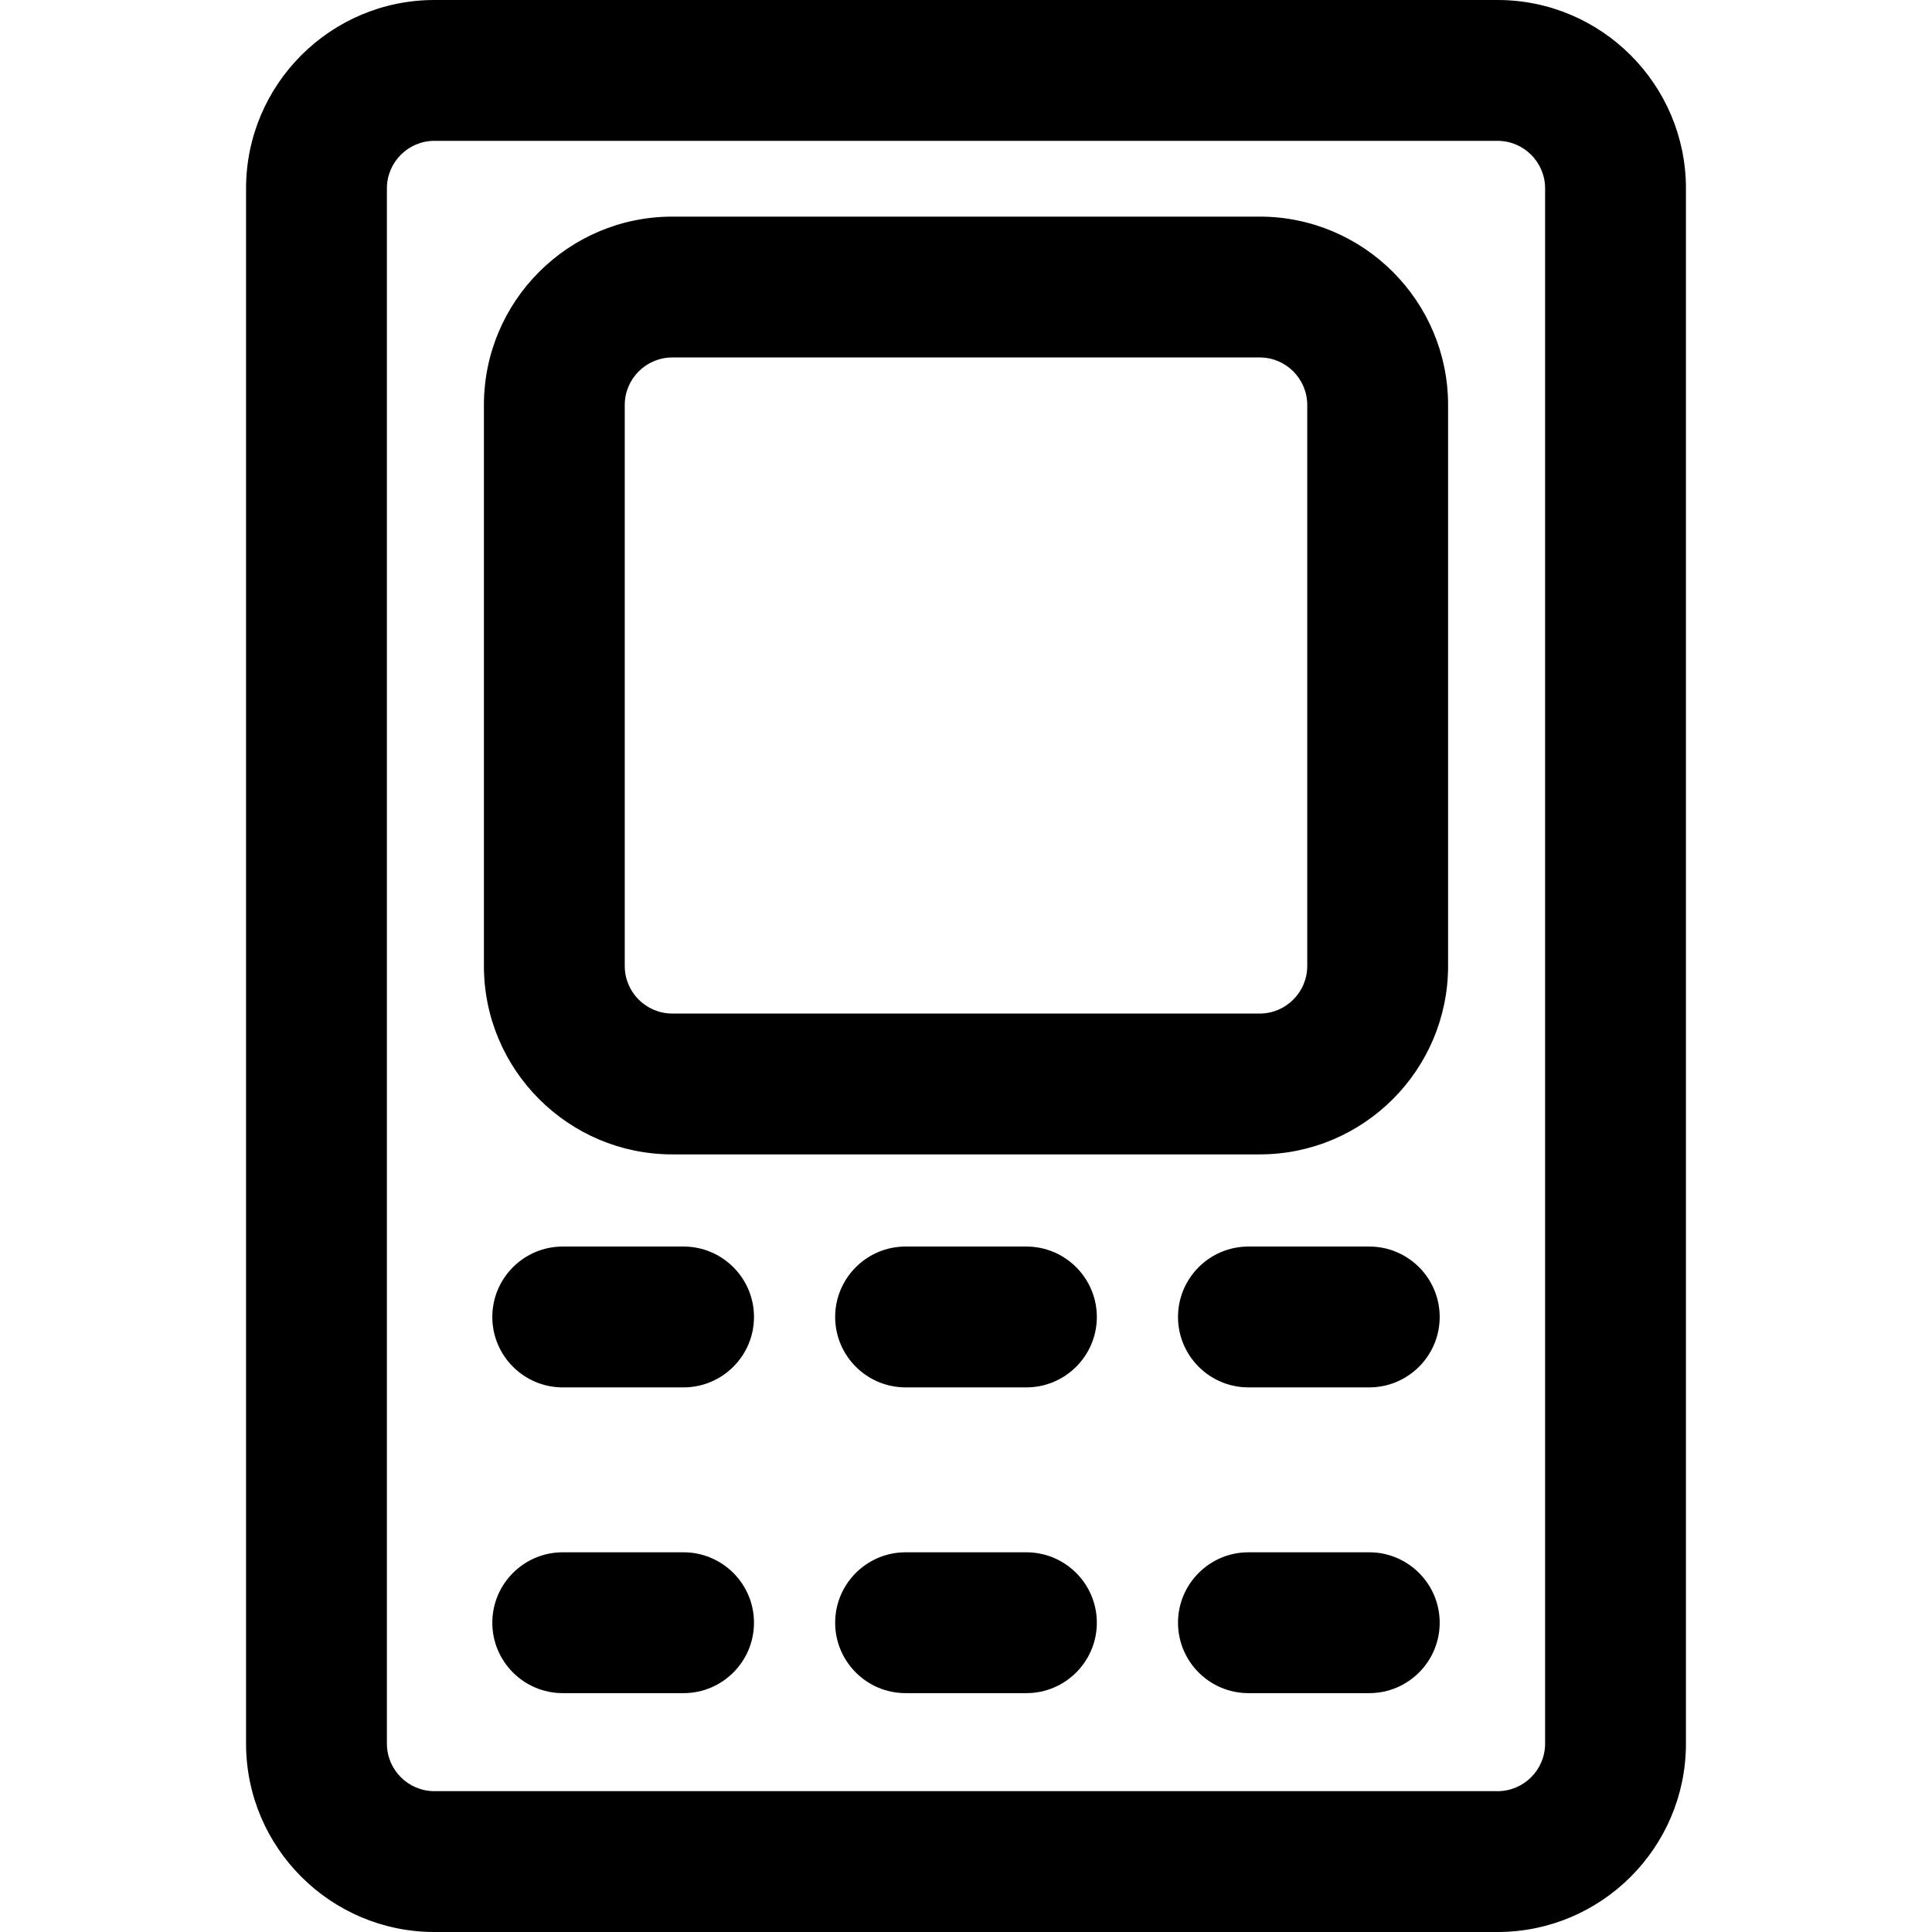 <?xml version="1.0" encoding="iso-8859-1"?>
<!-- Uploaded to: SVG Repo, www.svgrepo.com, Generator: SVG Repo Mixer Tools -->
<!DOCTYPE svg PUBLIC "-//W3C//DTD SVG 1.1//EN" "http://www.w3.org/Graphics/SVG/1.1/DTD/svg11.dtd">
<svg fill="#000000" version="1.1" id="Capa_1" xmlns="http://www.w3.org/2000/svg" xmlns:xlink="http://www.w3.org/1999/xlink" 
	 width="800px" height="800px" viewBox="0 0 601.402 601.402"
	 xml:space="preserve">
<g>
	<g>
		<path d="M135.235,0.5c-32.058,0-58.14,26.082-58.14,58.14v484.122c0,32.059,26.082,58.141,58.14,58.141h330.931
			c32.059,0,58.141-26.082,58.141-58.141V58.64c0-32.058-26.082-58.14-58.141-58.14H135.235L135.235,0.5z M481.467,58.64v484.122
			c0,8.451-6.85,15.301-15.301,15.301H135.235c-8.45,0-15.3-6.85-15.3-15.301V58.64c0-8.45,6.85-15.3,15.3-15.3h330.931
			C474.617,43.34,481.467,50.19,481.467,58.64z"/>
		<path d="M466.166,601.402H135.235c-32.334,0-58.64-26.306-58.64-58.641V58.64c0-32.334,26.306-58.64,58.64-58.64h330.931
			c32.335,0,58.641,26.306,58.641,58.64v484.122C524.807,575.097,498.501,601.402,466.166,601.402z M135.235,1
			c-31.783,0-57.64,25.857-57.64,57.64v484.122c0,31.783,25.857,57.641,57.64,57.641h330.931c31.783,0,57.641-25.857,57.641-57.641
			V58.64c0-31.783-25.857-57.64-57.641-57.64H135.235z M466.166,558.562H135.235c-8.712,0-15.8-7.088-15.8-15.801V58.64
			c0-8.712,7.088-15.8,15.8-15.8h330.931c8.713,0,15.801,7.088,15.801,15.8v484.122
			C481.967,551.475,474.879,558.562,466.166,558.562z M135.235,43.84c-8.161,0-14.8,6.639-14.8,14.8v484.122
			c0,8.161,6.639,14.801,14.8,14.801h330.931c8.161,0,14.801-6.64,14.801-14.801V58.64c0-8.161-6.64-14.8-14.801-14.8H135.235z"/>
	</g>
	<g>
		<path d="M392.125,67.932H209.276c-32.058,0-58.14,26.082-58.14,58.14v174.629c0,32.059,26.082,58.141,58.14,58.141h182.849
			c32.059,0,58.141-26.082,58.141-58.141V126.072C450.266,94.014,424.184,67.932,392.125,67.932z M407.426,300.701
			c0,8.449-6.85,15.301-15.301,15.301H209.276c-8.45,0-15.3-6.852-15.3-15.301V126.072c0-8.45,6.85-15.3,15.3-15.3h182.849
			c8.451,0,15.301,6.85,15.301,15.3V300.701z"/>
		<path d="M392.125,359.342H209.276c-32.334,0-58.64-26.306-58.64-58.641V126.072c0-32.334,26.306-58.64,58.64-58.64h182.849
			c32.335,0,58.641,26.306,58.641,58.64v174.629C450.766,333.036,424.46,359.342,392.125,359.342z M209.276,68.432
			c-31.783,0-57.64,25.857-57.64,57.64v174.629c0,31.783,25.857,57.641,57.64,57.641h182.849c31.783,0,57.641-25.857,57.641-57.641
			V126.072c0-31.783-25.857-57.64-57.641-57.64H209.276z M392.125,316.502H209.276c-8.712,0-15.8-7.088-15.8-15.801V126.072
			c0-8.712,7.088-15.8,15.8-15.8h182.849c8.713,0,15.801,7.088,15.801,15.8v174.629
			C407.926,309.414,400.838,316.502,392.125,316.502z M209.276,111.272c-8.161,0-14.8,6.639-14.8,14.8v174.629
			c0,8.161,6.639,14.801,14.8,14.801h182.849c8.161,0,14.801-6.64,14.801-14.801V126.072c0-8.161-6.64-14.8-14.801-14.8H209.276z"/>
	</g>
	<g>
		<path d="M212.785,388.531h-37.616c-11.83,0-21.42,9.59-21.42,21.42s9.59,21.42,21.42,21.42h37.616c11.83,0,21.42-9.59,21.42-21.42
			S224.614,388.531,212.785,388.531z"/>
		<path d="M212.785,431.871h-37.616c-12.087,0-21.92-9.833-21.92-21.92s9.833-21.92,21.92-21.92h37.616
			c12.087,0,21.92,9.833,21.92,21.92S224.872,431.871,212.785,431.871z M175.168,389.031c-11.535,0-20.92,9.385-20.92,20.92
			s9.385,20.92,20.92,20.92h37.616c11.535,0,20.92-9.385,20.92-20.92s-9.385-20.92-20.92-20.92H175.168z"/>
	</g>
	<g>
		<path d="M319.508,388.531h-37.615c-11.83,0-21.42,9.59-21.42,21.42s9.59,21.42,21.42,21.42h37.615c11.83,0,21.42-9.59,21.42-21.42
			S331.338,388.531,319.508,388.531z"/>
		<path d="M319.508,431.871h-37.615c-12.087,0-21.92-9.833-21.92-21.92s9.833-21.92,21.92-21.92h37.615
			c12.087,0,21.92,9.833,21.92,21.92S331.595,431.871,319.508,431.871z M281.893,389.031c-11.535,0-20.92,9.385-20.92,20.92
			s9.385,20.92,20.92,20.92h37.615c11.535,0,20.92-9.385,20.92-20.92s-9.385-20.92-20.92-20.92H281.893z"/>
	</g>
	<g>
		<path d="M426.234,388.531h-37.617c-11.83,0-21.42,9.59-21.42,21.42s9.59,21.42,21.42,21.42h37.617c11.83,0,21.42-9.59,21.42-21.42
			S438.062,388.531,426.234,388.531z"/>
		<path d="M426.234,431.871h-37.617c-12.087,0-21.92-9.833-21.92-21.92s9.833-21.92,21.92-21.92h37.617
			c12.087,0,21.92,9.833,21.92,21.92S438.321,431.871,426.234,431.871z M388.617,389.031c-11.535,0-20.92,9.385-20.92,20.92
			s9.385,20.92,20.92,20.92h37.617c11.535,0,20.92-9.385,20.92-20.92s-9.385-20.92-20.92-20.92H388.617z"/>
	</g>
	<g>
		<path d="M212.785,483.707h-37.616c-11.83,0-21.42,9.59-21.42,21.42s9.59,21.42,21.42,21.42h37.616c11.83,0,21.42-9.59,21.42-21.42
			S224.614,483.707,212.785,483.707z"/>
		<path d="M212.785,527.047h-37.616c-12.087,0-21.92-9.833-21.92-21.92s9.833-21.92,21.92-21.92h37.616
			c12.087,0,21.92,9.833,21.92,21.92S224.872,527.047,212.785,527.047z M175.168,484.207c-11.535,0-20.92,9.385-20.92,20.92
			s9.385,20.92,20.92,20.92h37.616c11.535,0,20.92-9.385,20.92-20.92s-9.385-20.92-20.92-20.92H175.168z"/>
	</g>
	<g>
		<path d="M319.508,483.707h-37.615c-11.83,0-21.42,9.59-21.42,21.42s9.59,21.42,21.42,21.42h37.615c11.83,0,21.42-9.59,21.42-21.42
			S331.338,483.707,319.508,483.707z"/>
		<path d="M319.508,527.047h-37.615c-12.087,0-21.92-9.833-21.92-21.92s9.833-21.92,21.92-21.92h37.615
			c12.087,0,21.92,9.833,21.92,21.92S331.595,527.047,319.508,527.047z M281.893,484.207c-11.535,0-20.92,9.385-20.92,20.92
			s9.385,20.92,20.92,20.92h37.615c11.535,0,20.92-9.385,20.92-20.92s-9.385-20.92-20.92-20.92H281.893z"/>
	</g>
	<g>
		<path d="M426.234,483.707h-37.617c-11.83,0-21.42,9.59-21.42,21.42s9.59,21.42,21.42,21.42h37.617c11.83,0,21.42-9.59,21.42-21.42
			S438.062,483.707,426.234,483.707z"/>
		<path d="M426.234,527.047h-37.617c-12.087,0-21.92-9.833-21.92-21.92s9.833-21.92,21.92-21.92h37.617
			c12.087,0,21.92,9.833,21.92,21.92S438.321,527.047,426.234,527.047z M388.617,484.207c-11.535,0-20.92,9.385-20.92,20.92
			s9.385,20.92,20.92,20.92h37.617c11.535,0,20.92-9.385,20.92-20.92s-9.385-20.92-20.92-20.92H388.617z"/>
	</g>
</g>
</svg>